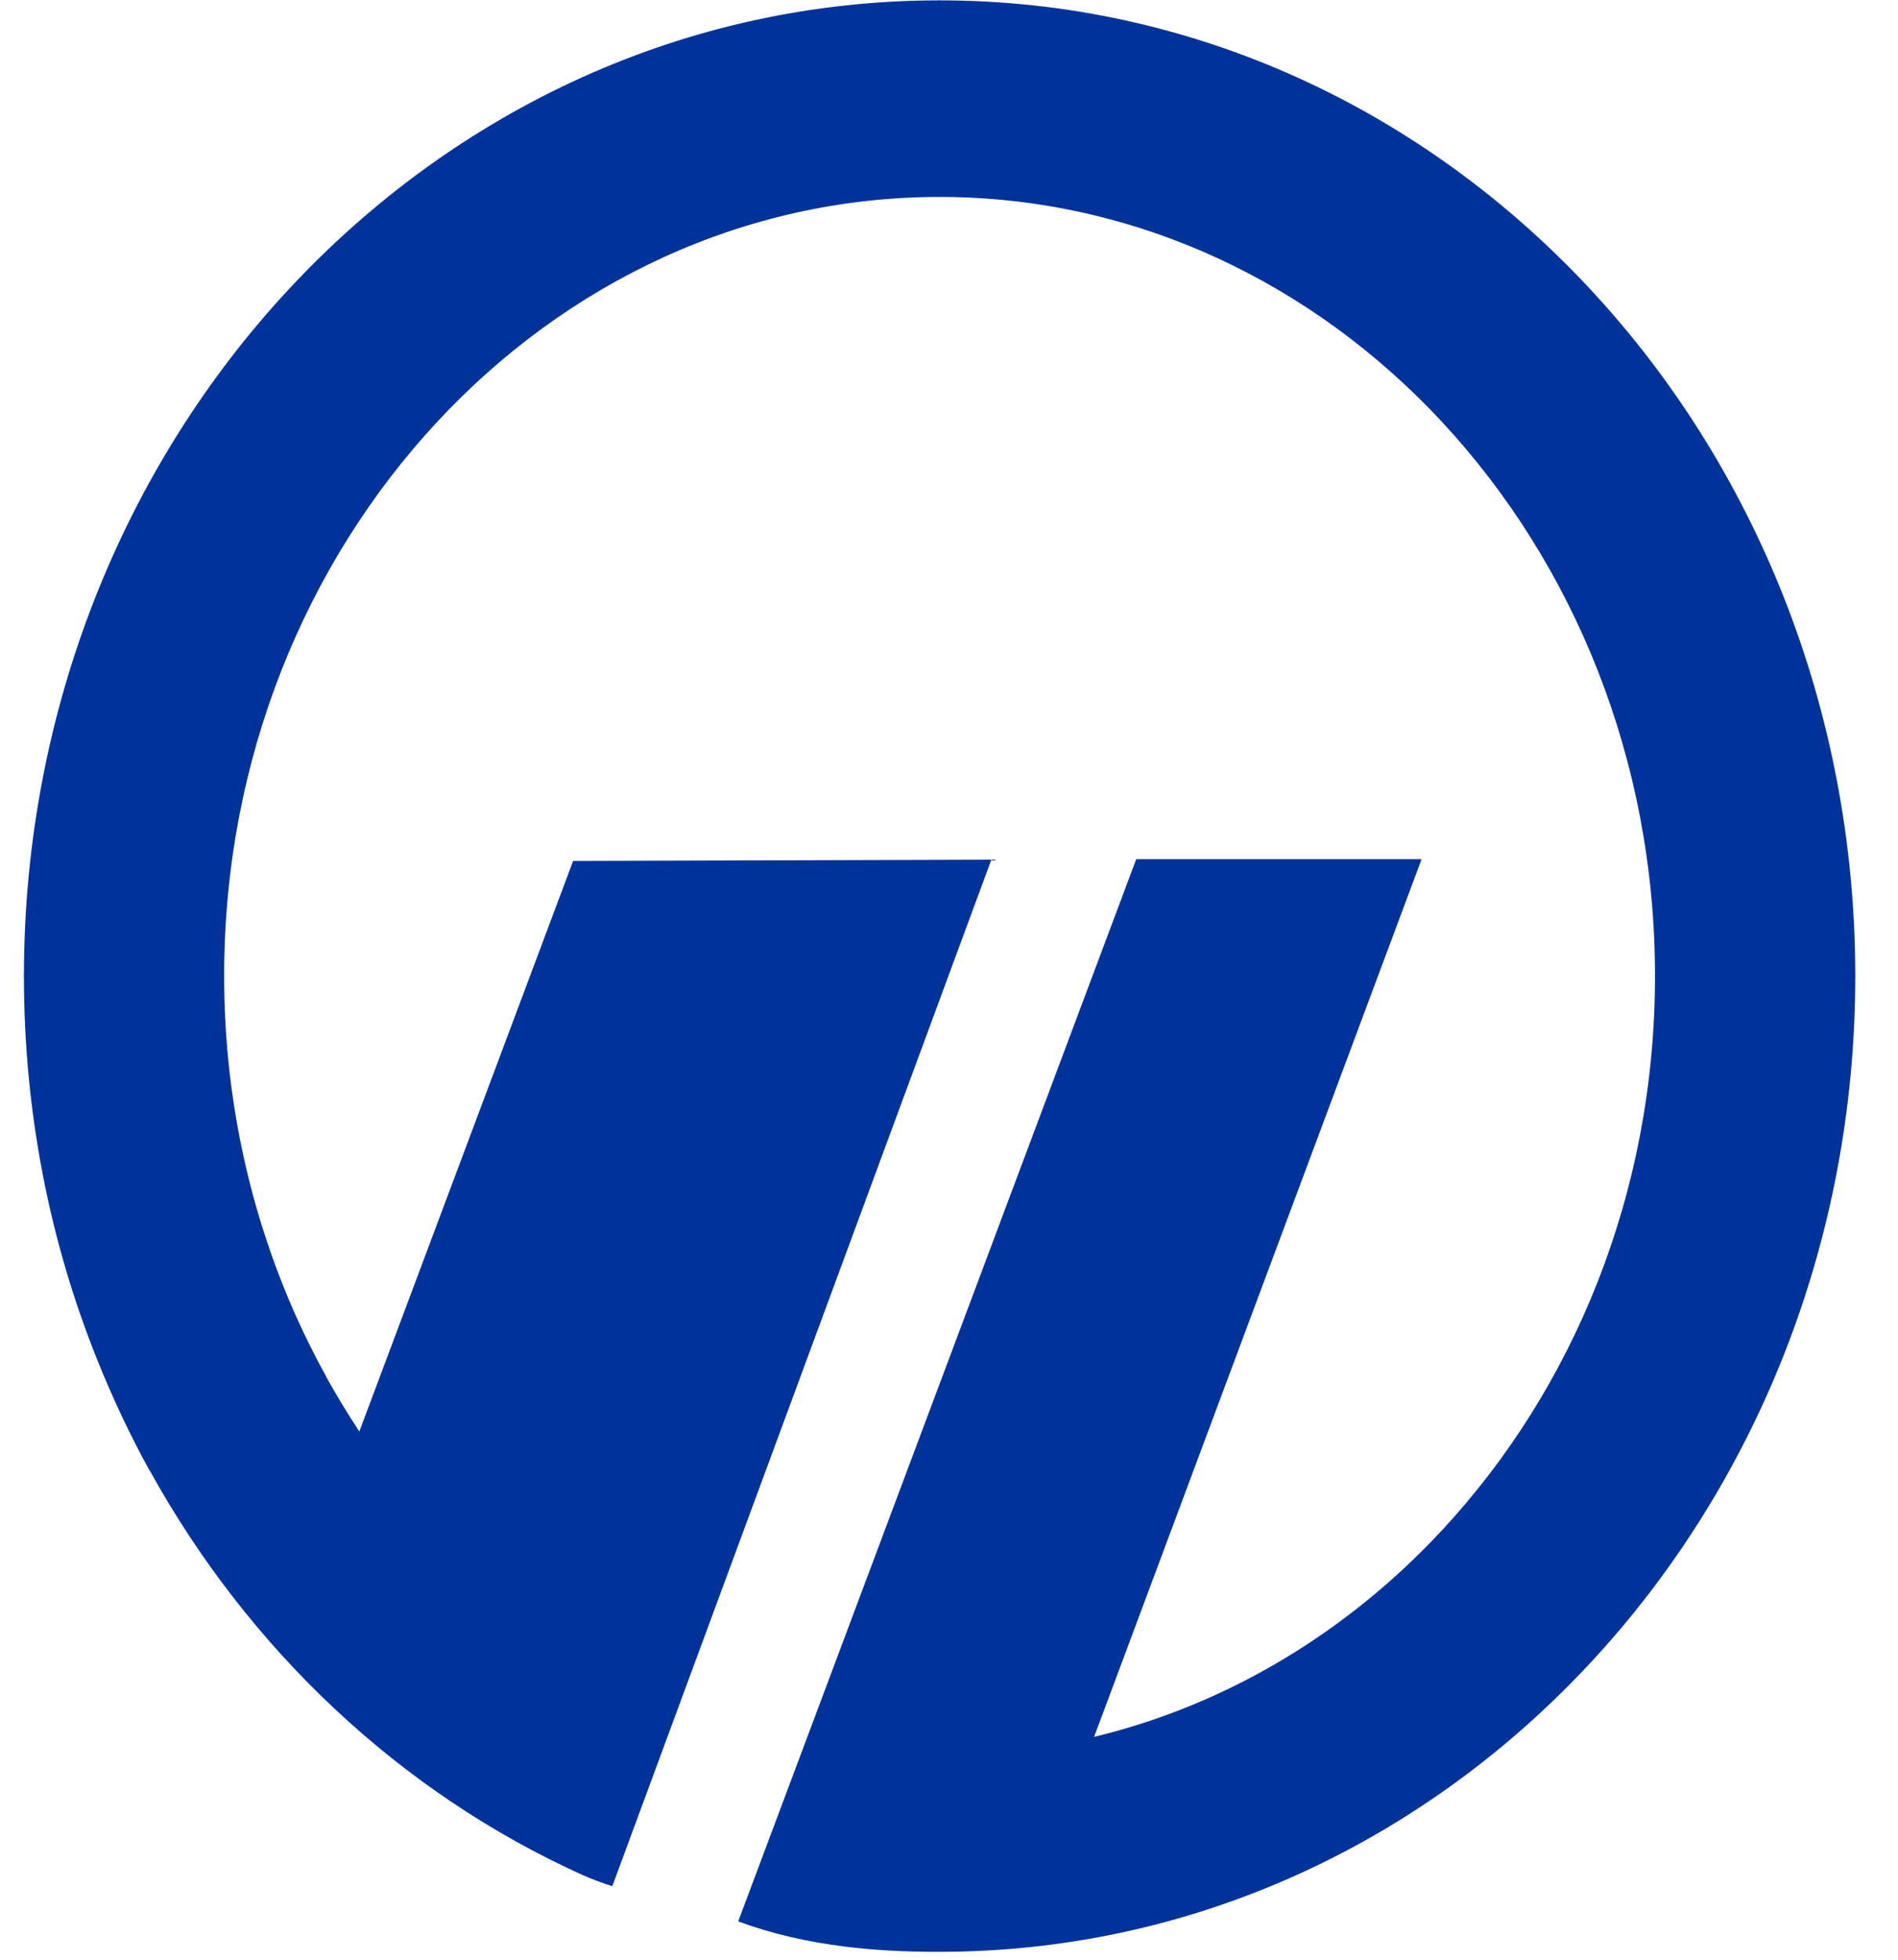 <?xml version="1.0" encoding="UTF-8"?>
<svg width="31px" height="32px" viewBox="0 0 31 32" version="1.1" xmlns="http://www.w3.org/2000/svg" xmlns:xlink="http://www.w3.org/1999/xlink">
    <!-- Generator: Sketch 53.1 (72631) - https://sketchapp.com -->
    <title>UI/Logo/Logo</title>
    <desc>Created with Sketch.</desc>
    <g id="Symbols" stroke="none" stroke-width="1" fill="none" fill-rule="evenodd">
        <g id="LIB/COMP/Header_S" transform="translate(-27, -14)" fill="#003399">
            <g id="Group">
                <g transform="translate(27, 10)">
                    <g id="LIB/LOGO/Logo" transform="translate(0, 4)">
                        <g id="Signal_Iduna_Logo">
                            <g id="g8" transform="translate(0.351, 0)">
                                <path d="M18.207,14.029 L22.868,14.029 L17.519,28.361 C19.705,27.835 21.665,26.641 23.203,24.985 C25.35,22.676 26.679,19.478 26.68,15.942 L26.674,15.942 L26.674,15.937 L26.674,15.935 L26.68,15.935 C26.68,12.398 25.349,9.2 23.201,6.889 C21.092,4.621 18.191,3.217 14.999,3.216 L14.999,3.222 L14.995,3.222 L14.993,3.222 L14.993,3.216 C11.8,3.216 8.897,4.621 6.788,6.89 C4.64,9.201 3.31,12.398 3.31,15.933 L3.316,15.933 L3.316,15.937 L3.316,15.942 L3.31,15.942 C3.311,17.742 3.657,19.46 4.284,21.02 C4.479,21.508 4.711,21.995 4.976,22.477 L4.976,22.481 C5.146,22.787 5.328,23.086 5.518,23.375 L9.01,14.058 L15.841,14.037 L9.65,30.799 C9.458,30.737 9.347,30.697 9.165,30.617 C6.194,29.276 3.715,26.943 2.094,24.011 L2.091,24.011 C1.777,23.441 1.49,22.835 1.232,22.191 C0.465,20.279 0.04,18.166 0.04,15.943 L0.033,15.943 L0.033,15.937 L0.033,15.933 L0.04,15.933 C0.041,11.562 1.693,7.599 4.363,4.726 C7.074,1.811 10.832,0.006 14.993,0.006 L14.993,0 L14.995,0 L14.999,0 L14.999,0.006 C19.159,0.007 22.915,1.811 25.625,4.725 C28.298,7.597 29.95,11.563 29.951,15.935 L29.957,15.935 L29.957,15.937 L29.957,15.942 L29.951,15.942 C29.95,20.315 28.298,24.278 25.627,27.15 C22.988,29.99 19.355,31.774 15.323,31.867 C14.018,31.896 12.811,31.782 11.706,31.374 L18.207,14.029 L18.207,14.029 Z" id="path10"></path>
                            </g>
                        </g>
                    </g>
                </g>
            </g>
        </g>
    </g>
</svg>